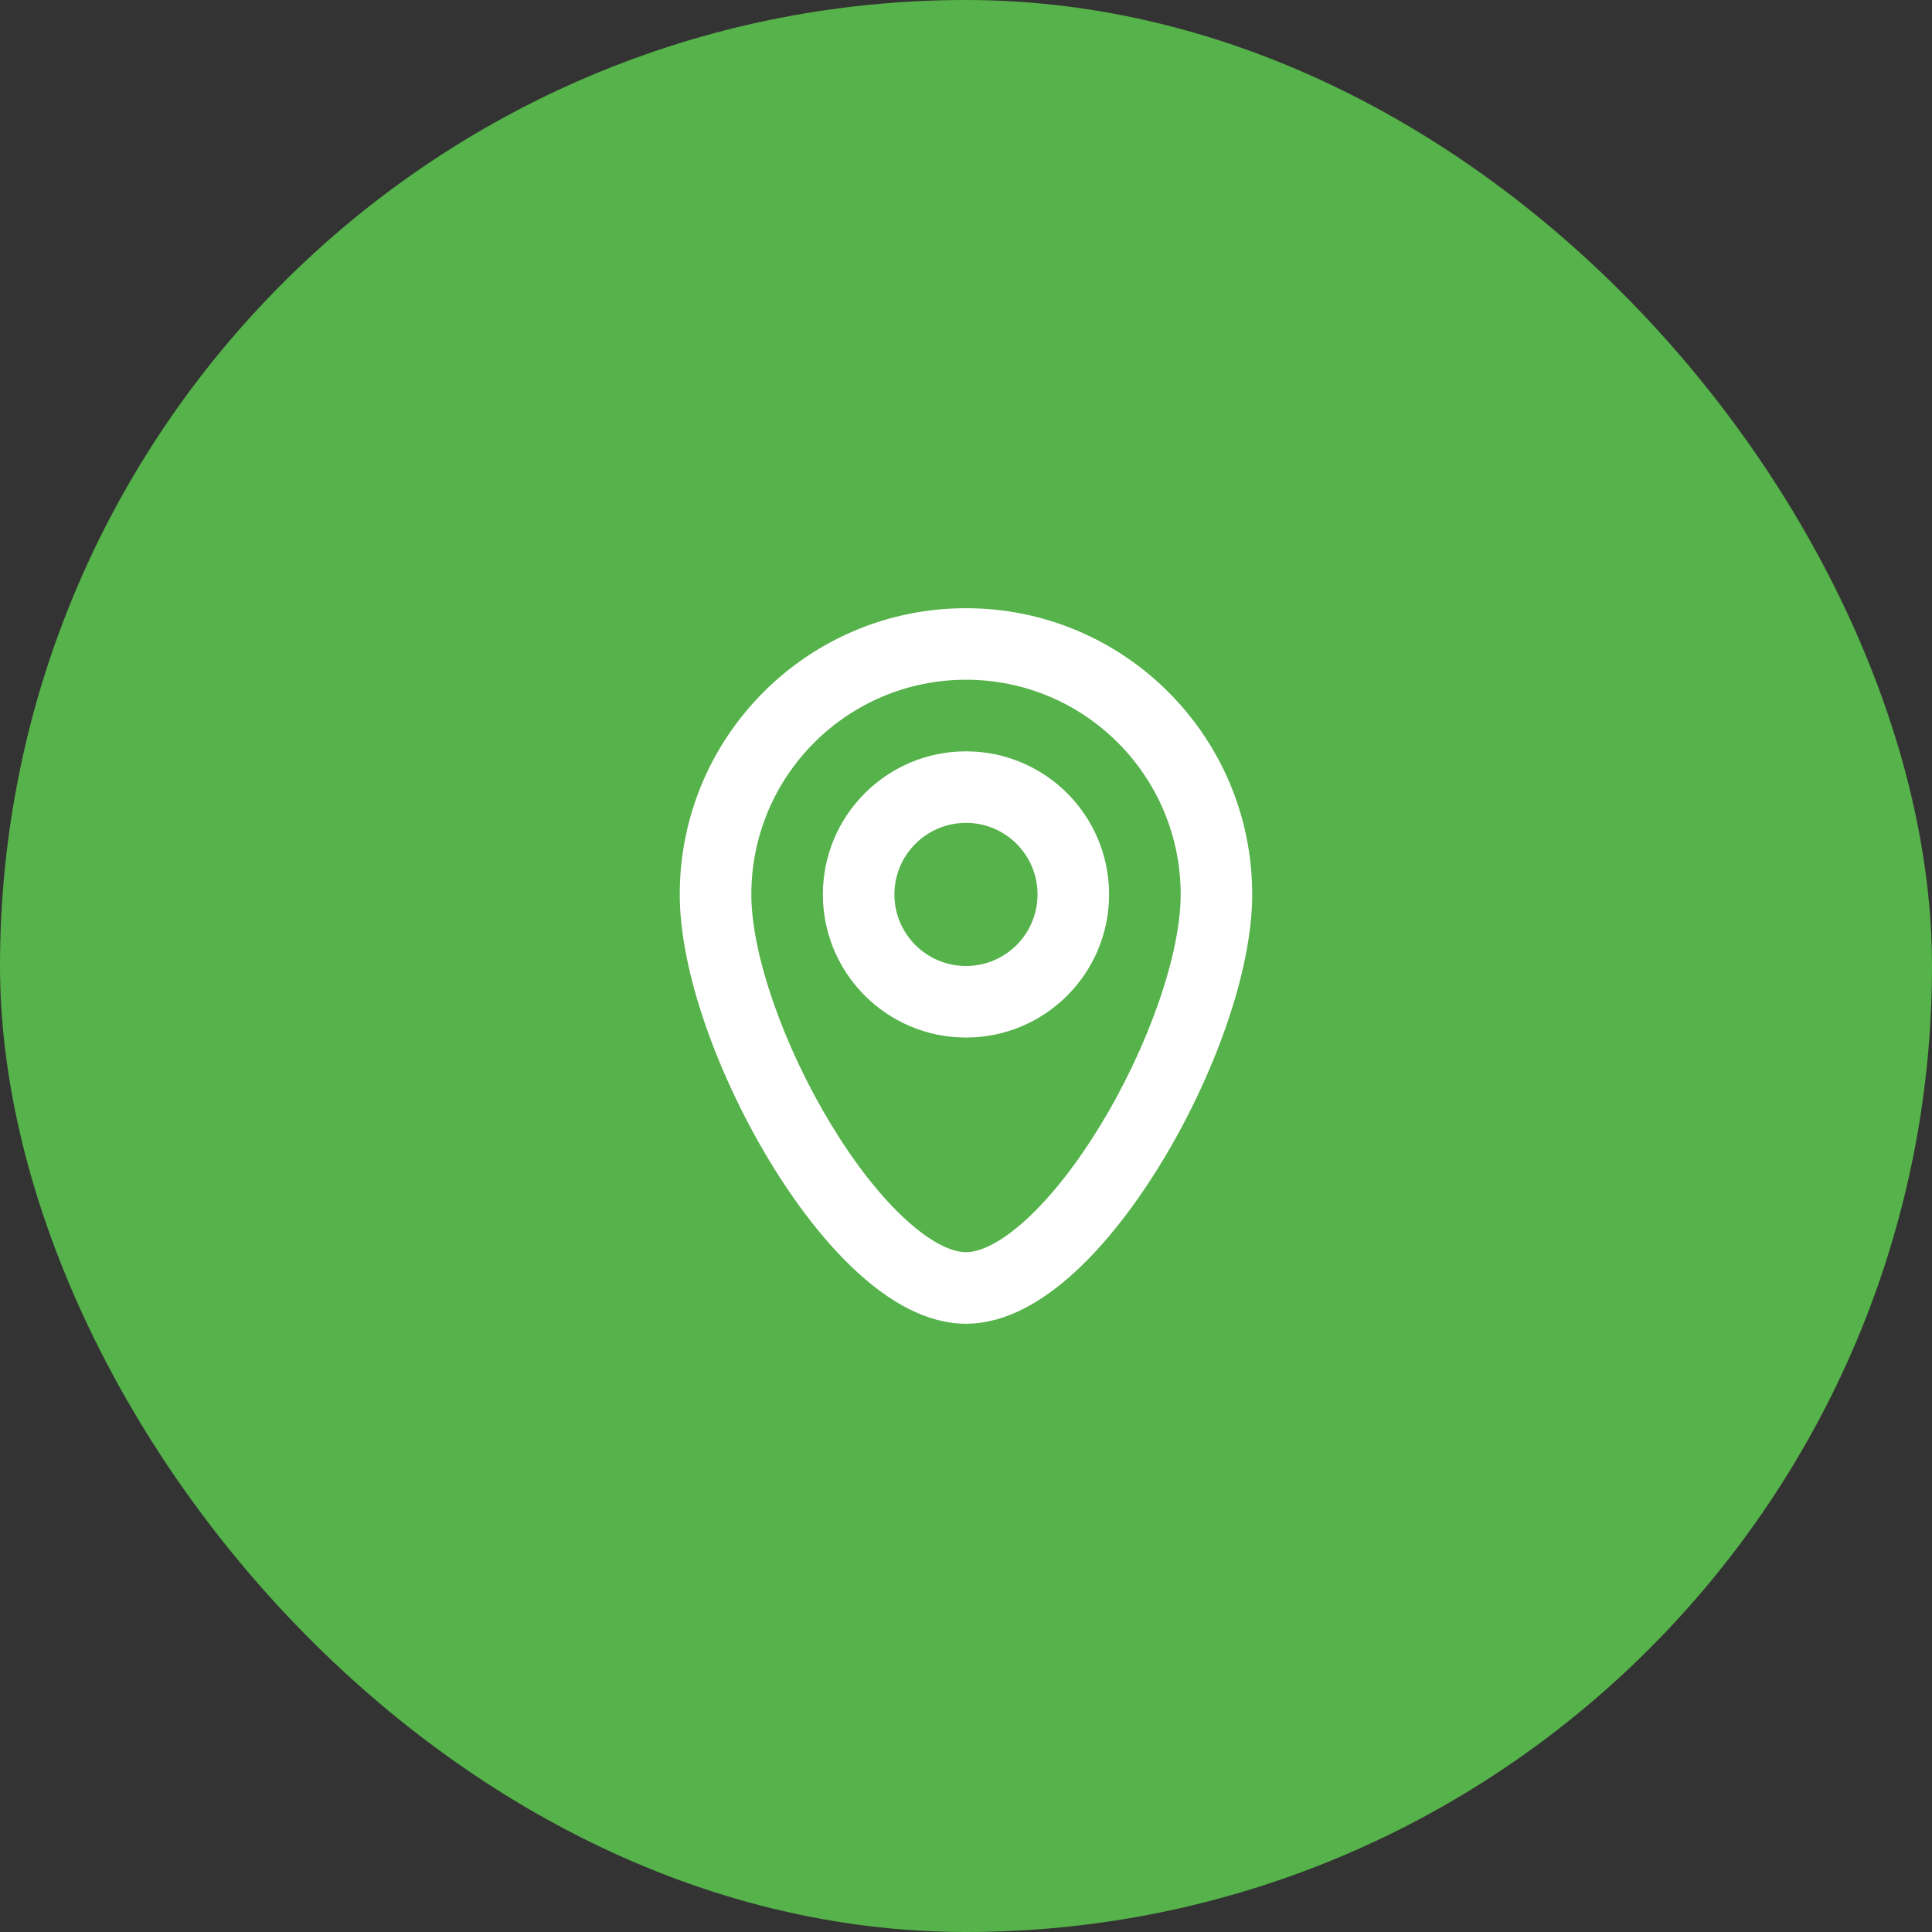 <svg xmlns="http://www.w3.org/2000/svg" width="36" height="36" viewBox="0 0 36 36" fill="none"><rect x="0" y="0" width="36" height="36" fill="#333333" stroke="none"/><g clip-path="url(#clip0_8853_33061)"><rect width="36" height="36" rx="18" fill="#56b24a"></rect><g clip-path="url(#clip1_8853_33061)"><path fill-rule="evenodd" clip-rule="evenodd" d="M20.666 16.666C20.666 18.139 19.473 19.333 18 19.333C16.527 19.333 15.333 18.139 15.333 16.666C15.333 15.194 16.527 14 18 14C19.473 14 20.666 15.194 20.666 16.666ZM19.333 16.666C19.333 17.403 18.736 18 18 18C17.264 18 16.666 17.403 16.666 16.666C16.666 15.93 17.264 15.333 18 15.333C18.736 15.333 19.333 15.93 19.333 16.666Z" fill="white"></path><path fill-rule="evenodd" clip-rule="evenodd" d="M18 11.333C15.054 11.333 12.666 13.721 12.666 16.666C12.666 18.128 13.4 20.084 14.347 21.645C14.826 22.436 15.385 23.166 15.977 23.708C16.55 24.233 17.249 24.666 18 24.666C18.751 24.666 19.45 24.233 20.023 23.708C20.615 23.166 21.173 22.436 21.653 21.645C22.6 20.084 23.333 18.128 23.333 16.666C23.333 13.721 20.945 11.333 18 11.333ZM14 16.666C14 14.457 15.791 12.666 18 12.666C20.209 12.666 22 14.457 22 16.666C22 17.782 21.4 19.492 20.513 20.954C20.076 21.674 19.593 22.294 19.123 22.724C18.633 23.172 18.249 23.333 18 23.333C17.751 23.333 17.366 23.172 16.877 22.724C16.406 22.294 15.923 21.674 15.486 20.954C14.6 19.492 14 17.782 14 16.666Z" fill="white"></path></g></g><defs><clipPath id="clip0_8853_33061"><rect width="36" height="36" rx="18" fill="white"></rect></clipPath><clipPath id="clip1_8853_33061"><rect width="16" height="16" fill="white" transform="translate(10 10)"></rect></clipPath></defs></svg>